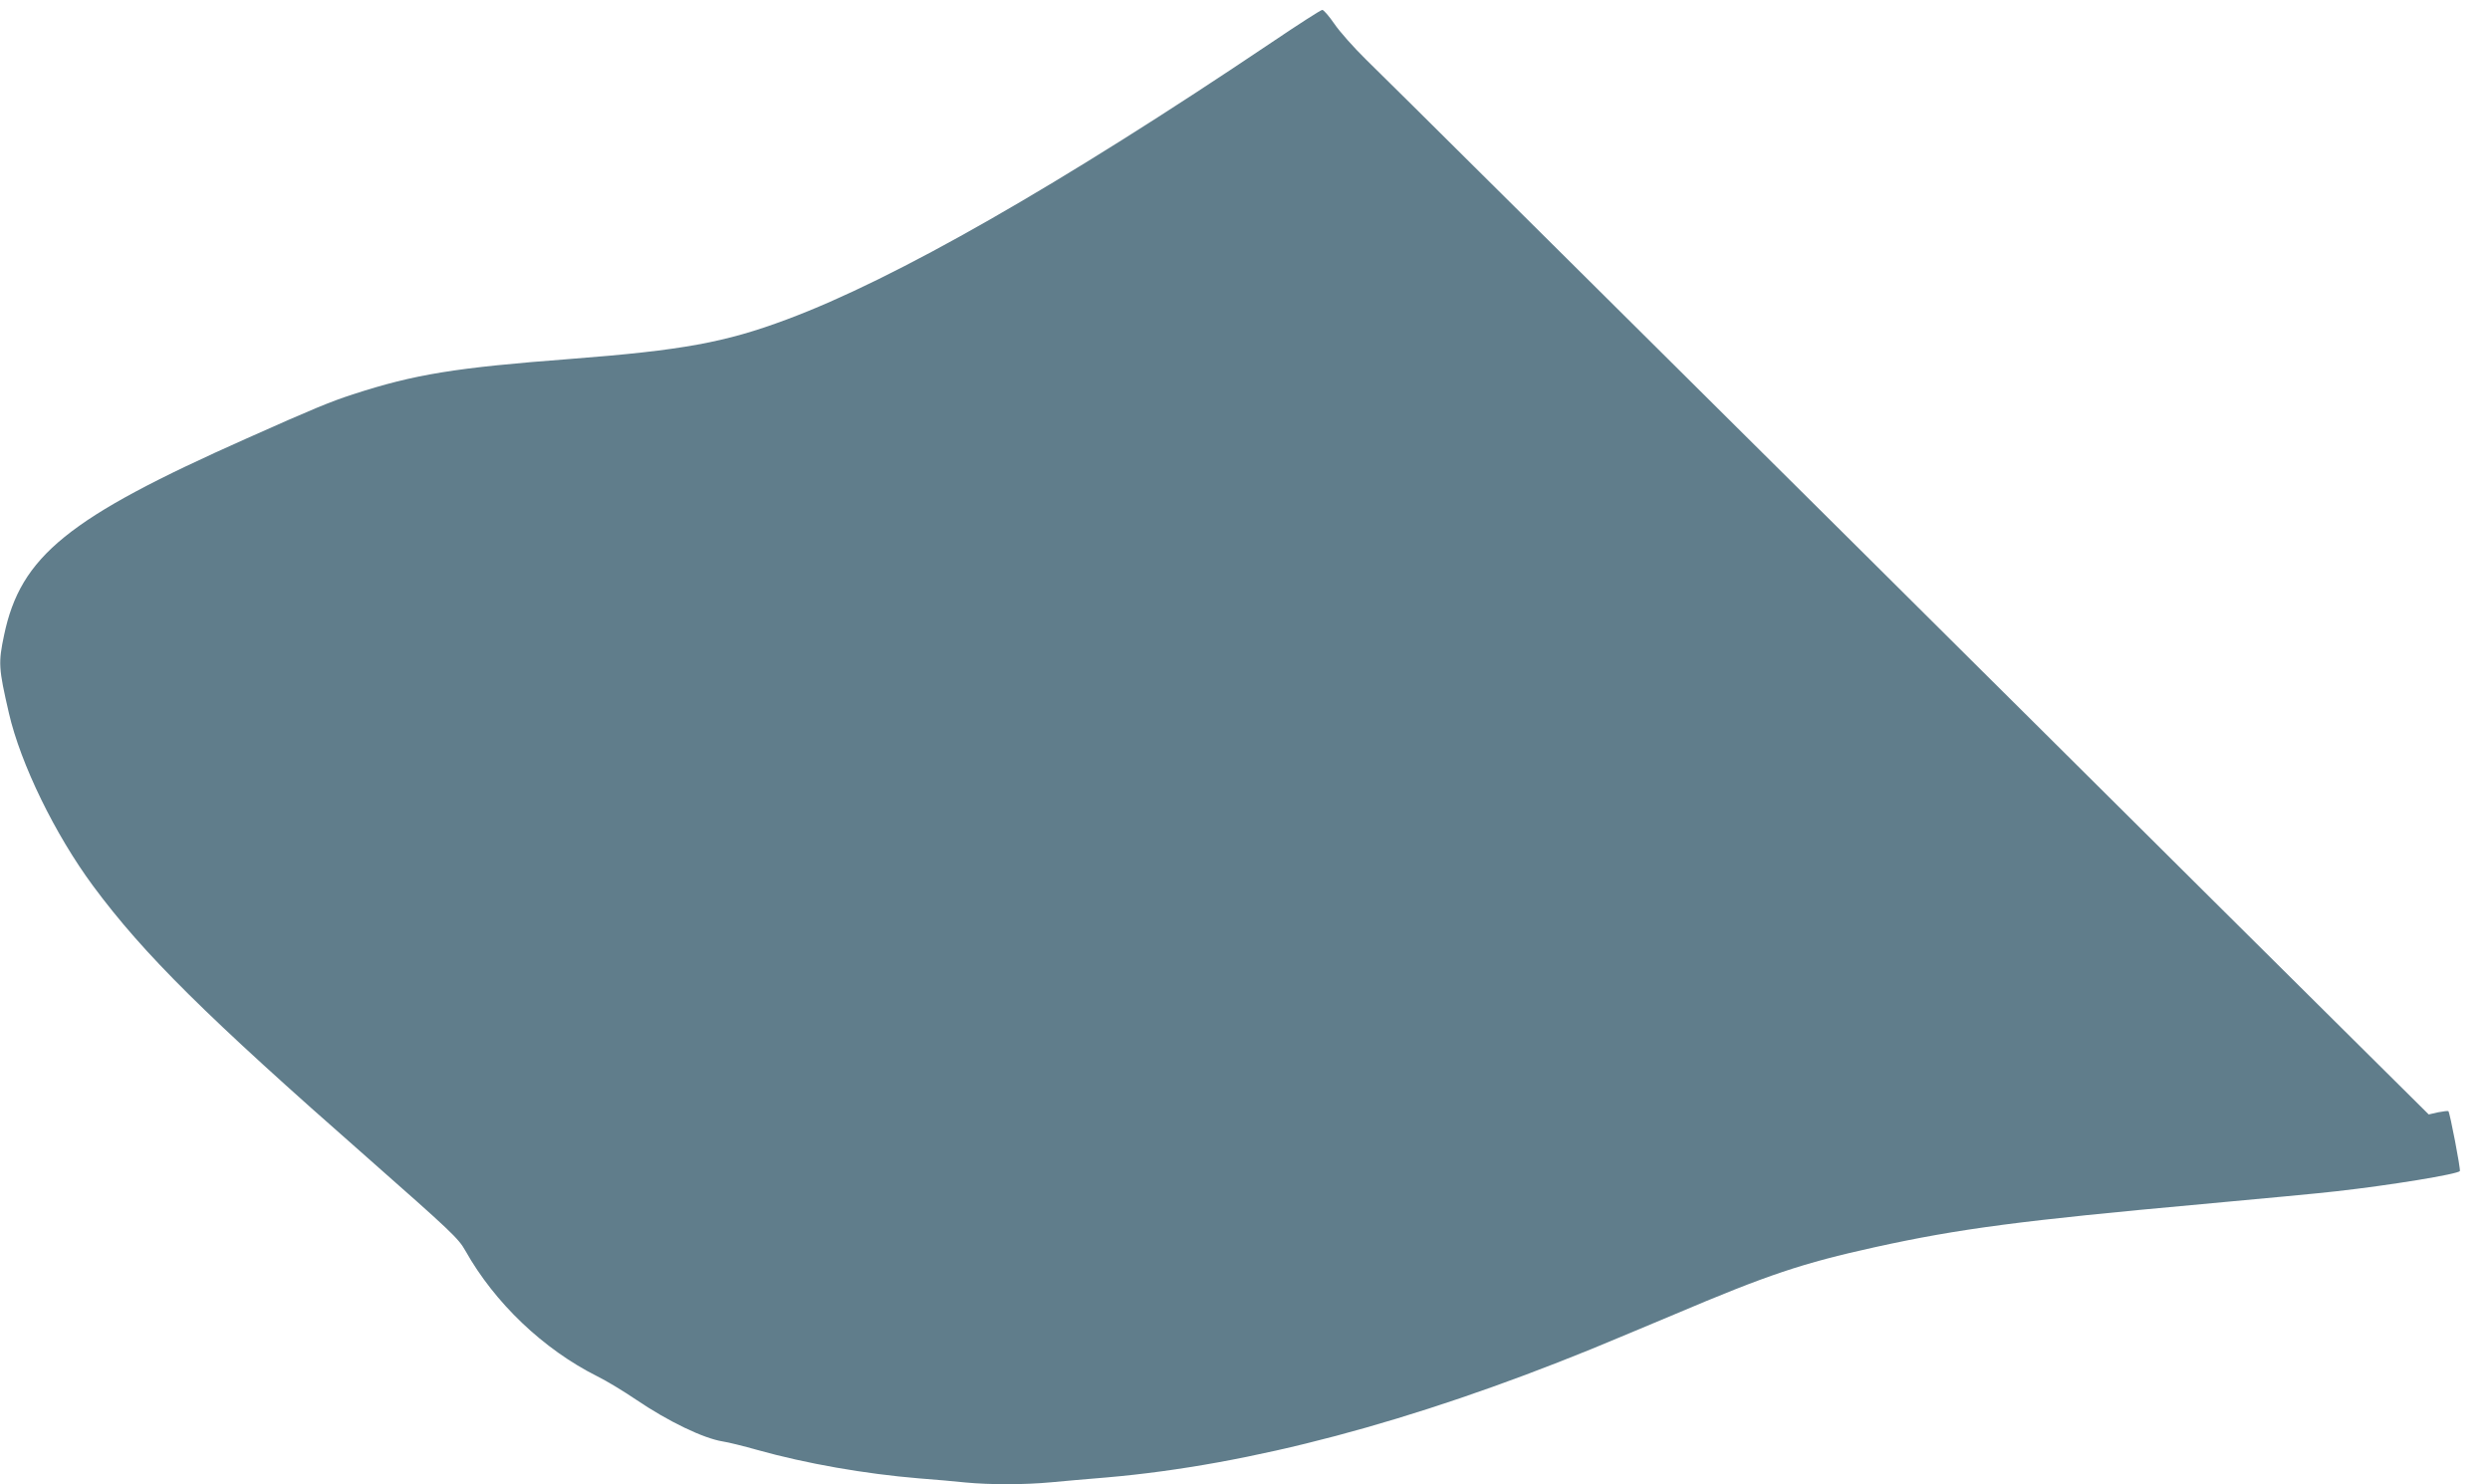 <?xml version="1.0" standalone="no"?>
<!DOCTYPE svg PUBLIC "-//W3C//DTD SVG 20010904//EN"
 "http://www.w3.org/TR/2001/REC-SVG-20010904/DTD/svg10.dtd">
<svg version="1.0" xmlns="http://www.w3.org/2000/svg"
 width="1280pt" height="763pt" viewBox="0 0 1280 763"
 preserveAspectRatio="xMidYMid meet">
<g transform="translate(0,763) scale(0.1,-0.1)"
fill="#607d8b" stroke="none">
<path d="M6540 7414 c-1094 -736 -1939 -1219 -2495 -1426 -317 -119 -540 -159
-1110 -203 -594 -45 -804 -79 -1120 -182 -112 -36 -207 -75 -545 -226 -921
-409 -1164 -606 -1249 -1012 -30 -143 -29 -168 25 -402 60 -260 237 -623 433
-888 261 -352 579 -667 1407 -1394 432 -381 470 -416 506 -480 151 -269 401
-507 678 -646 47 -23 136 -77 198 -119 168 -114 348 -200 447 -216 28 -4 108
-24 179 -44 250 -70 553 -123 831 -146 77 -6 184 -15 238 -21 127 -12 302 -12
441 1 61 6 190 17 286 25 738 64 1570 285 2491 660 90 37 281 117 424 177 483
205 659 264 1035 347 432 95 755 137 1680 221 305 28 616 57 690 66 277 31
625 88 635 104 5 8 -51 300 -59 308 -3 2 -26 -1 -53 -6 l-48 -11 -245 243
c-135 133 -1339 1329 -2675 2657 -1337 1327 -2481 2464 -2544 2524 -62 61
-135 143 -162 183 -27 39 -55 72 -62 71 -7 0 -122 -74 -257 -165z"/>
</g>
</svg>
